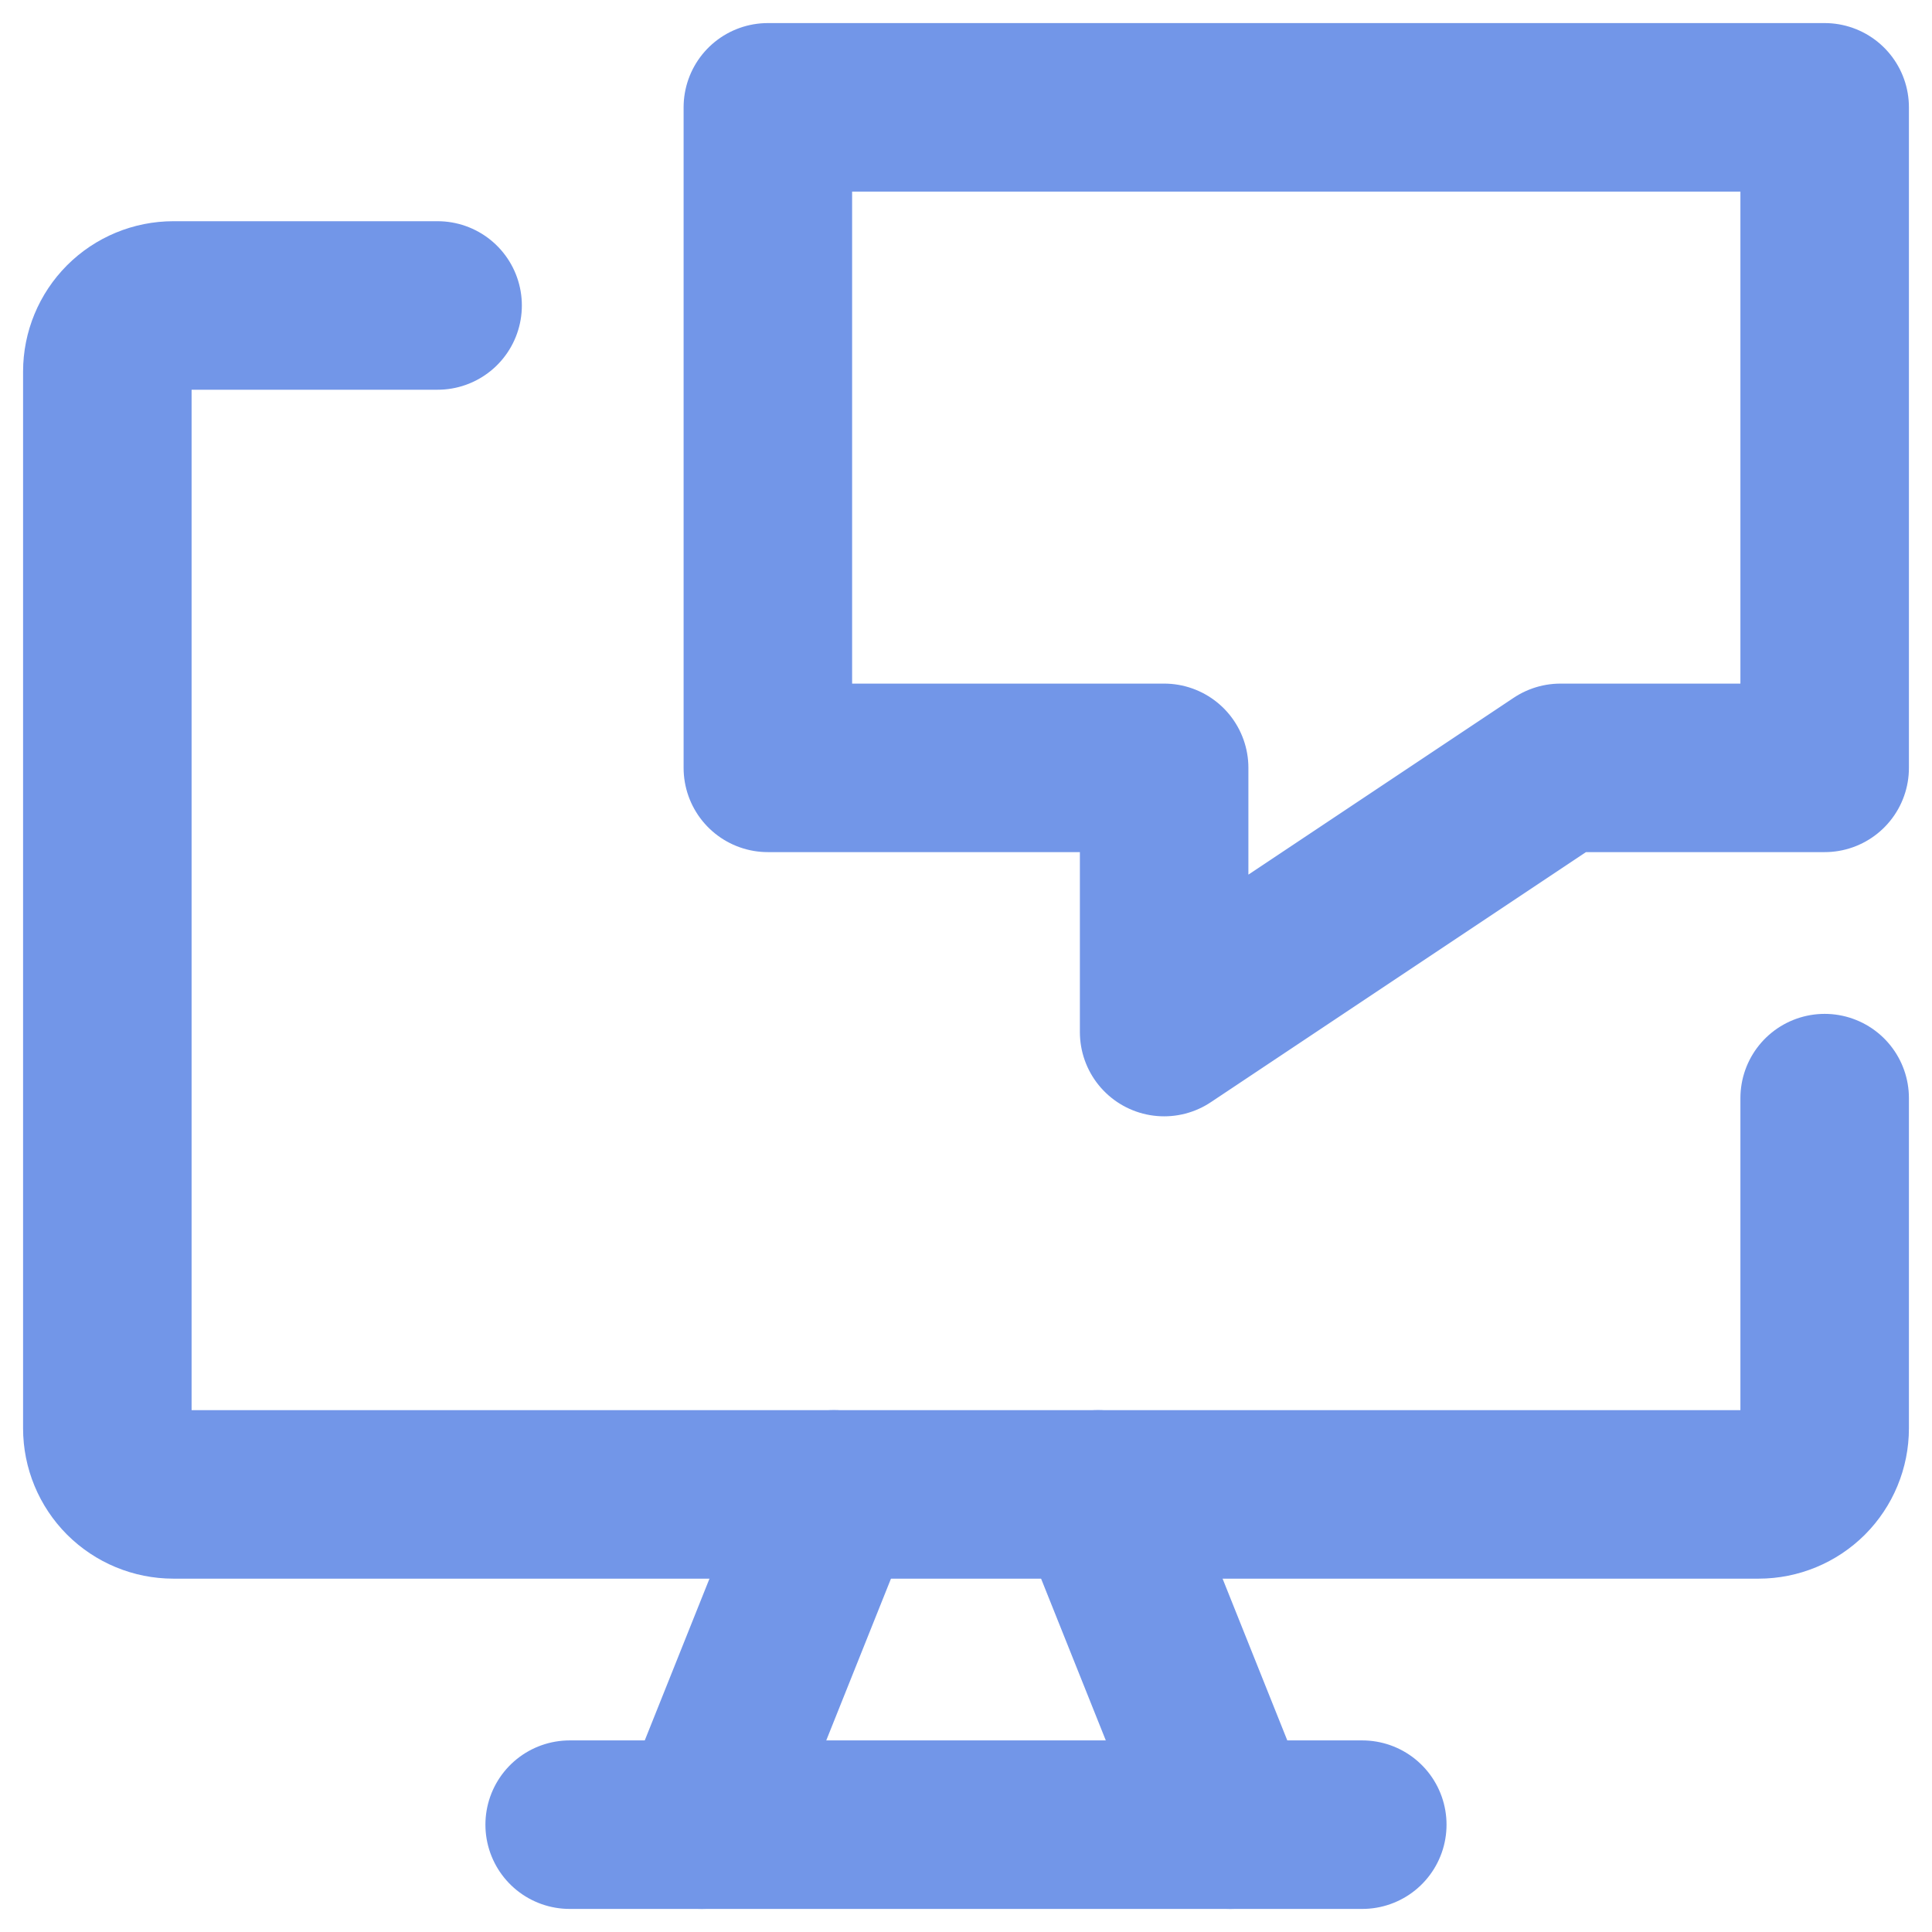 <svg width="36" height="36" viewBox="0 0 36 36" fill="none" xmlns="http://www.w3.org/2000/svg">
<g id="desktop-chat--bubble-chat-customer-service-conversation-display-device">
<path id="Vector" d="M34 20.462V26.615C34 26.942 33.87 27.255 33.64 27.486C33.409 27.716 33.096 27.846 32.769 27.846H3.231C2.904 27.846 2.591 27.716 2.36 27.486C2.13 27.255 2 26.942 2 26.615V6.923C2 6.597 2.13 6.284 2.36 6.053C2.591 5.822 2.904 5.692 3.231 5.692H8.154" stroke="#7296E8" stroke-width="3.14" stroke-linecap="round" stroke-linejoin="round"/>
<path id="Vector_2" d="M15.539 27.846L13.077 34" stroke="#7296E8" stroke-width="3.14" stroke-linecap="round" stroke-linejoin="round"/>
<path id="Vector_3" d="M20.462 27.846L22.924 34" stroke="#7296E8" stroke-width="3.14" stroke-linecap="round" stroke-linejoin="round"/>
<path id="Vector_4" d="M10.615 34H25.384" stroke="#7296E8" stroke-width="3.14" stroke-linecap="round" stroke-linejoin="round"/>
<path id="Vector_5" d="M14.308 14.308H21.692V19.231L29.077 14.308H34V2H14.308V14.308Z" stroke="#7296E8" stroke-width="3.14" stroke-linecap="round" stroke-linejoin="round"/>
</g>
</svg>
